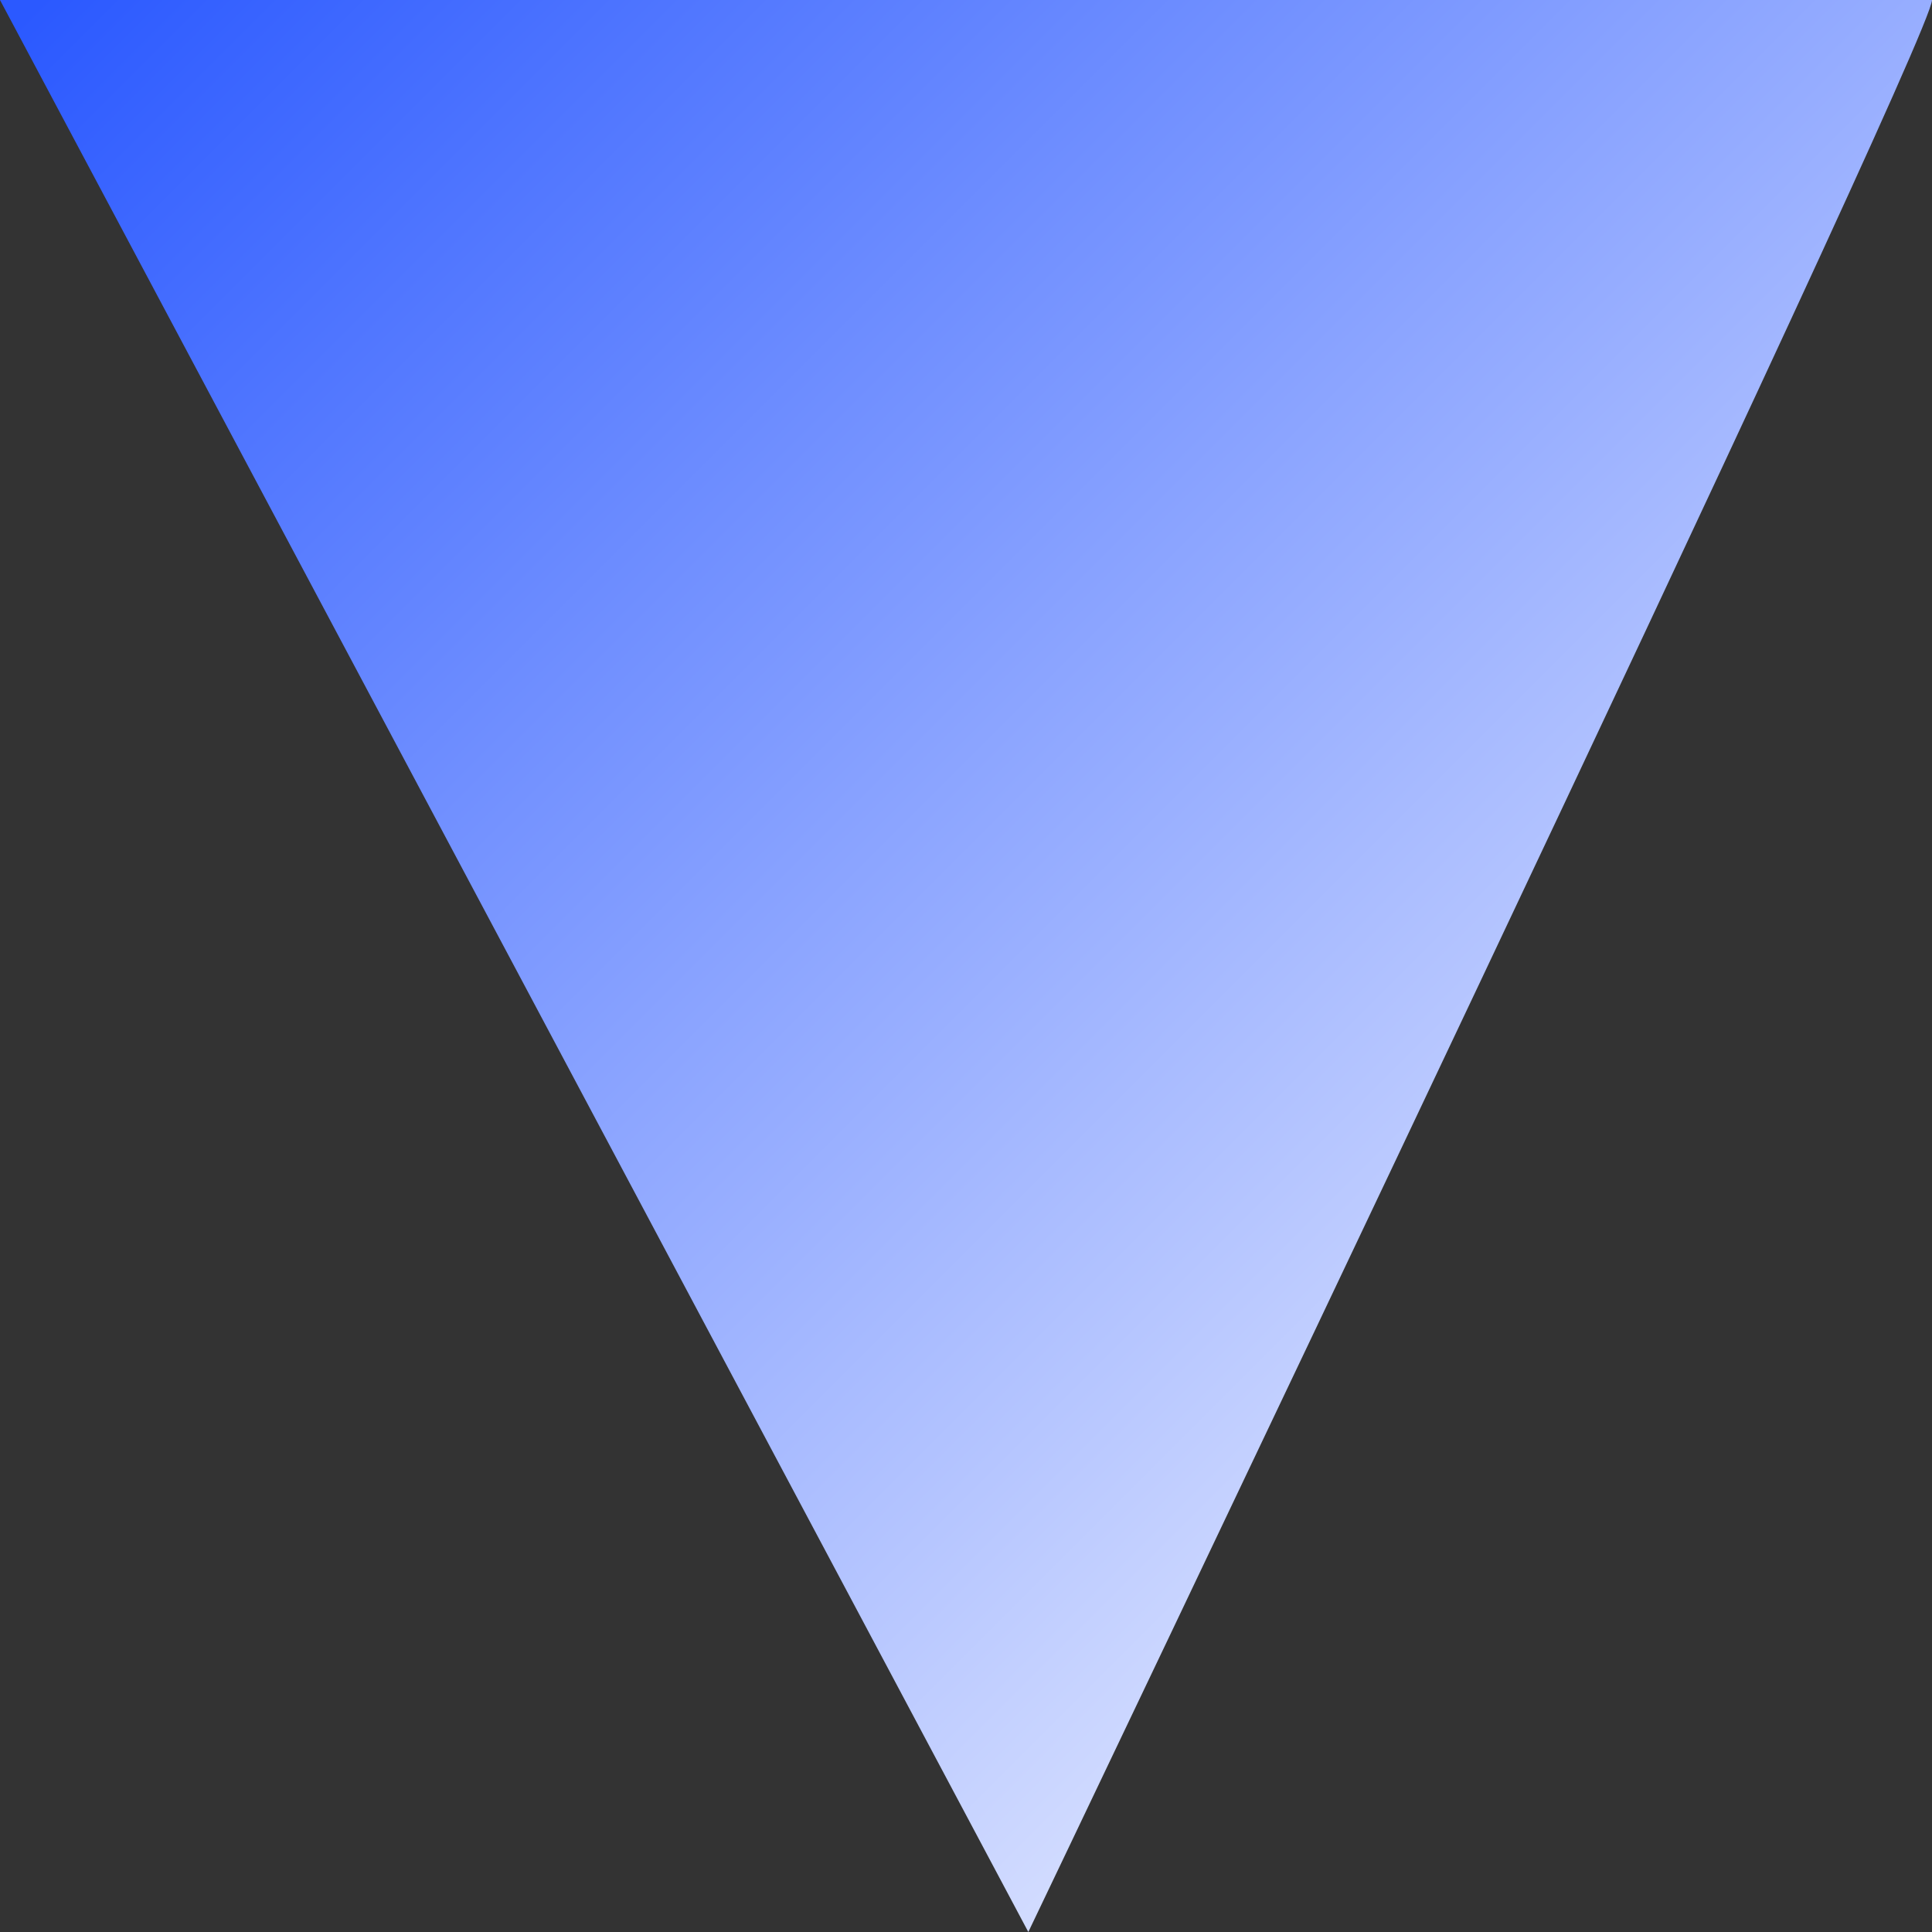 <svg width="31" height="31" viewBox="0 0 31 31" fill="none" xmlns="http://www.w3.org/2000/svg">
<rect x="0" y="0" width="31" height="31" fill="#333333" stroke="none"/>
<path d="M31 -1.96695e-06C31 0.68 16.5 31 16.5 31L-5.96045e-08 -1.96695e-06L31 -1.96695e-06Z" fill="url(#paint0_linear_260_19)"/>
<defs>
<linearGradient id="paint0_linear_260_19" x1="14.576" y1="45.576" x2="-15.186" y2="15.816" gradientUnits="userSpaceOnUse">
<stop stop-color="#fff"/>
<stop offset="1" stop-color="#2b59ff"/>
</linearGradient>
</defs>
</svg>
